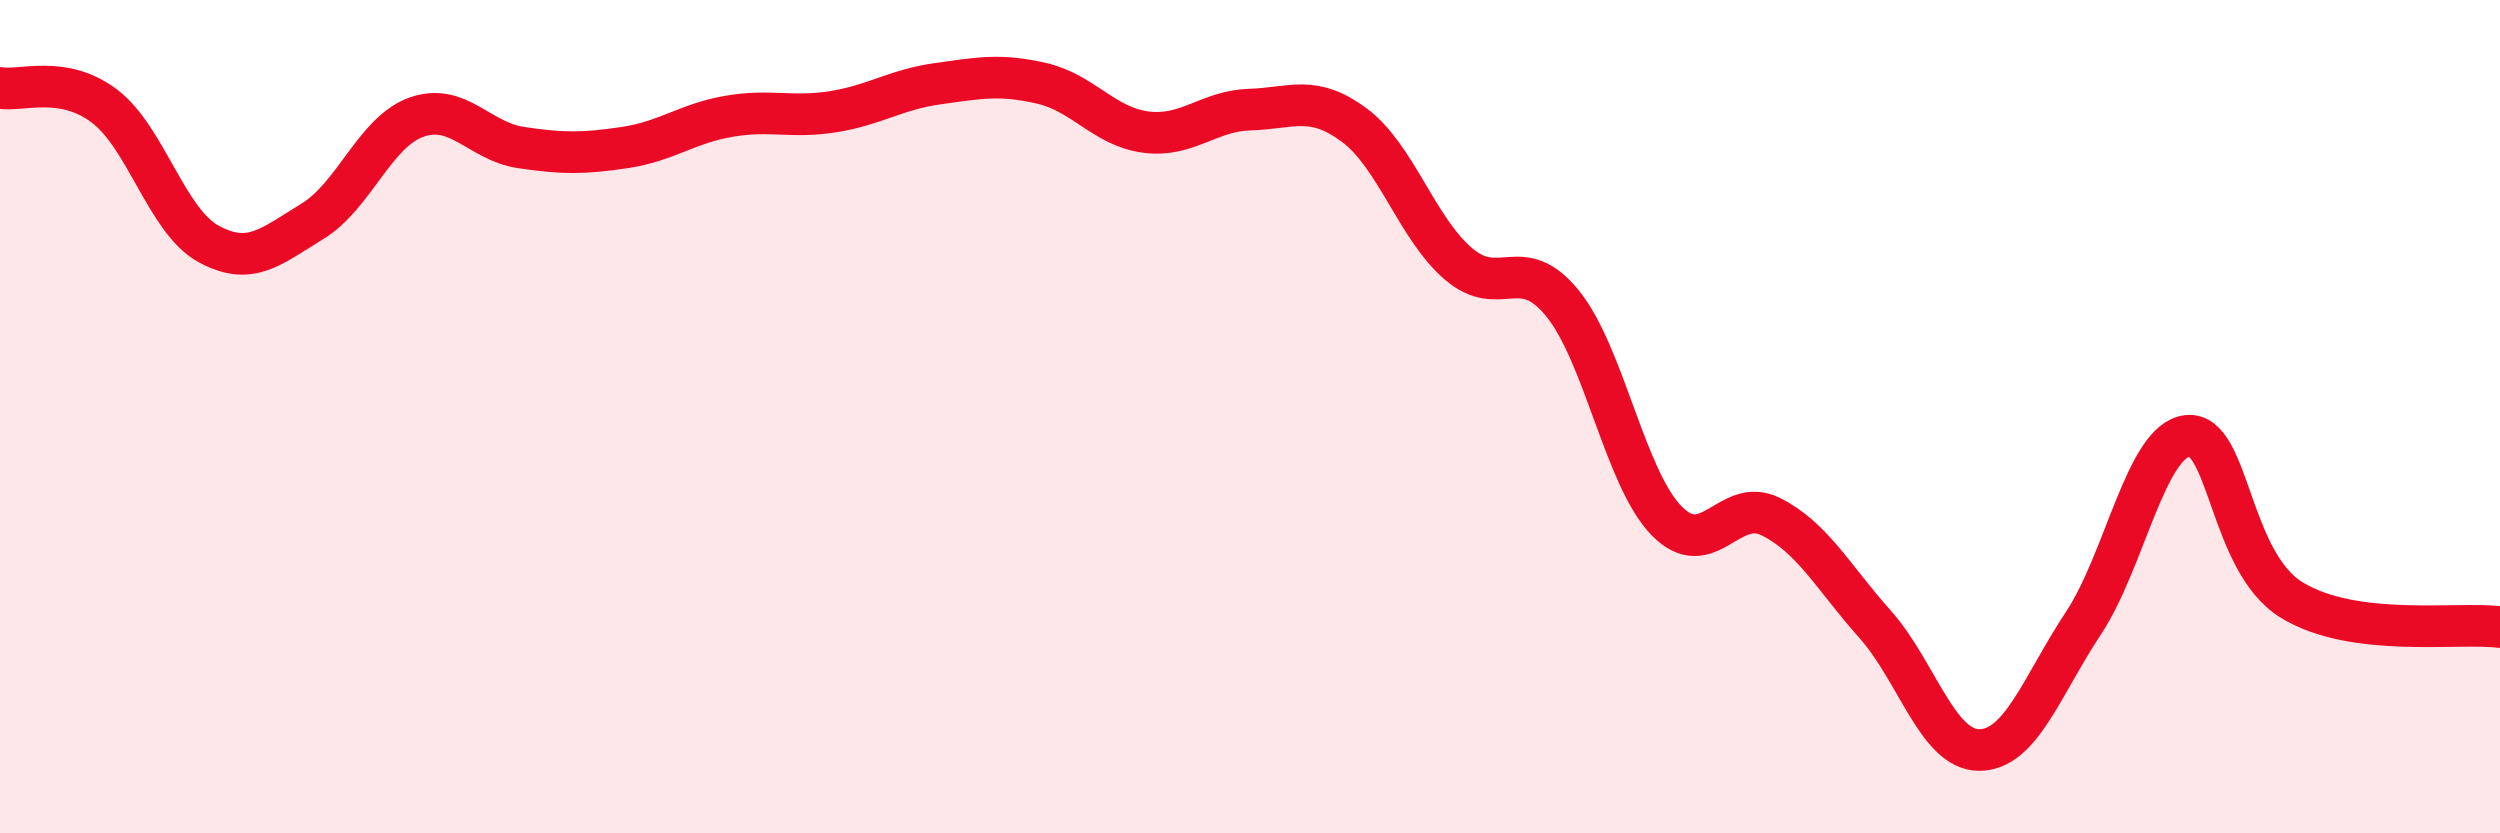 
    <svg width="60" height="20" viewBox="0 0 60 20" xmlns="http://www.w3.org/2000/svg">
      <path
        d="M 0,2.11 C 0.5,2.2 1.5,1.79 2.5,2.54 C 3.5,3.29 4,5.3 5,5.85 C 6,6.4 6.5,5.92 7.5,5.31 C 8.5,4.7 9,3.16 10,2.81 C 11,2.46 11.5,3.39 12.5,3.54 C 13.5,3.69 14,3.69 15,3.54 C 16,3.39 16.5,2.96 17.5,2.79 C 18.5,2.62 19,2.84 20,2.68 C 21,2.52 21.5,2.15 22.5,2.01 C 23.5,1.87 24,1.77 25,2 C 26,2.23 26.5,3.04 27.5,3.17 C 28.5,3.3 29,2.66 30,2.63 C 31,2.6 31.5,2.26 32.5,3 C 33.5,3.74 34,5.47 35,6.33 C 36,7.19 36.5,6.05 37.5,7.28 C 38.5,8.51 39,11.48 40,12.5 C 41,13.52 41.5,11.9 42.5,12.4 C 43.5,12.9 44,13.86 45,14.98 C 46,16.1 46.5,18 47.5,18 C 48.5,18 49,16.47 50,14.96 C 51,13.45 51.5,10.57 52.5,10.46 C 53.5,10.35 53.5,13.48 55,14.4 C 56.5,15.32 59,14.92 60,15.05L60 20L0 20Z"
        fill="#EB0A25"
        opacity="0.1"
        stroke-linecap="round"
        stroke-linejoin="round"
      />
      <path
        d="M 0,2.11 C 0.5,2.2 1.5,1.79 2.5,2.54 C 3.5,3.29 4,5.3 5,5.85 C 6,6.4 6.5,5.92 7.5,5.31 C 8.5,4.7 9,3.16 10,2.81 C 11,2.46 11.5,3.39 12.5,3.54 C 13.5,3.69 14,3.69 15,3.54 C 16,3.39 16.5,2.96 17.5,2.79 C 18.5,2.62 19,2.84 20,2.68 C 21,2.52 21.5,2.15 22.5,2.01 C 23.5,1.87 24,1.77 25,2 C 26,2.23 26.5,3.04 27.5,3.17 C 28.5,3.3 29,2.66 30,2.63 C 31,2.6 31.5,2.26 32.5,3 C 33.5,3.74 34,5.47 35,6.33 C 36,7.19 36.5,6.05 37.5,7.28 C 38.5,8.51 39,11.48 40,12.5 C 41,13.52 41.5,11.9 42.5,12.4 C 43.5,12.9 44,13.86 45,14.98 C 46,16.1 46.5,18 47.5,18 C 48.5,18 49,16.47 50,14.96 C 51,13.45 51.5,10.57 52.5,10.46 C 53.5,10.35 53.5,13.48 55,14.4 C 56.5,15.32 59,14.92 60,15.05"
        stroke="#EB0A25"
        stroke-width="1"
        fill="none"
        stroke-linecap="round"
        stroke-linejoin="round"
      />
    </svg>
  